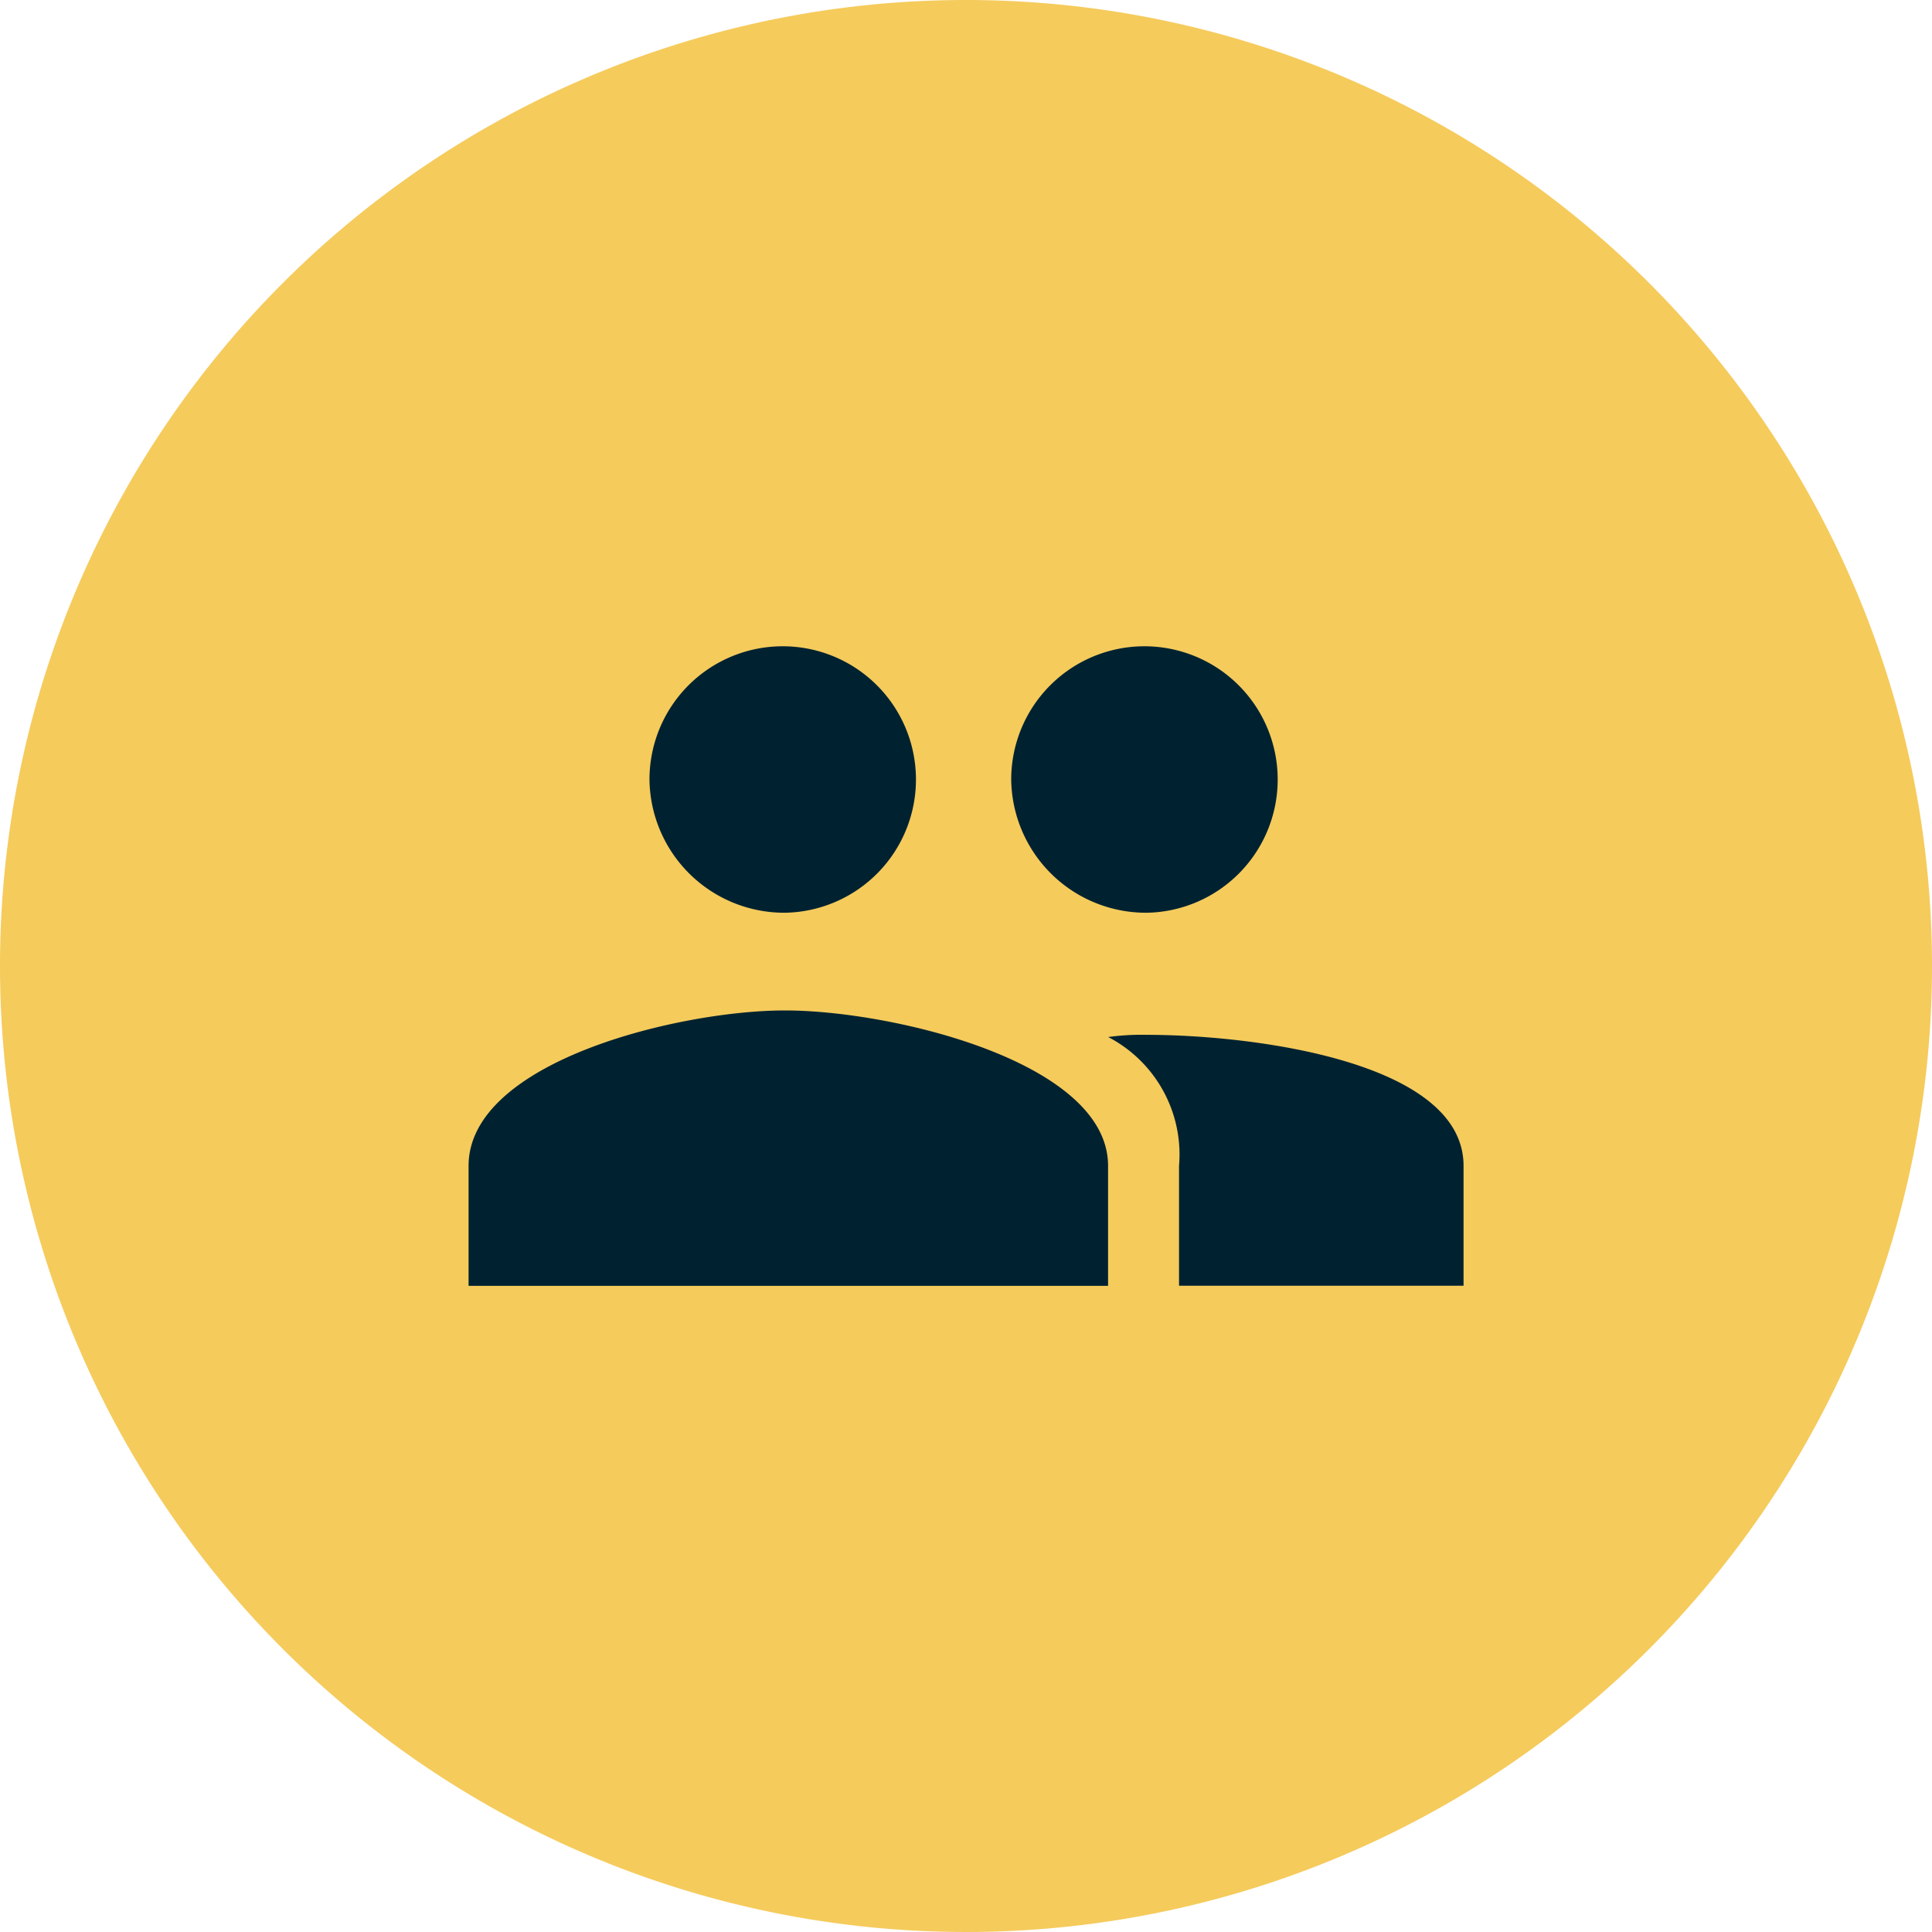 <?xml version="1.0" encoding="UTF-8"?> <svg xmlns="http://www.w3.org/2000/svg" width="30" height="30" viewBox="0 0 30 30"><g id="Group_2184" data-name="Group 2184" transform="translate(-949 -136.5)"><g id="Group_1964" data-name="Group 1964" transform="translate(125)"><path id="Path_919" data-name="Path 919" d="M15,0A15,15,0,1,1,0,15,15,15,0,0,1,15,0Z" transform="translate(824 136.5)" fill="#f5cb5c"></path></g><path id="Icon_ionic-md-people" data-name="Icon ionic-md-people" d="M12.782,12.013a2.069,2.069,0,1,0-2.106-2.069A2.094,2.094,0,0,0,12.782,12.013Zm-5.617,0A2.069,2.069,0,1,0,5.059,9.944,2.094,2.094,0,0,0,7.165,12.013Zm0,1.517c-1.65,0-4.915.793-4.915,2.414v1.862h9.93V15.943C12.18,14.323,8.815,13.53,7.165,13.53Zm5.617.379a3.747,3.747,0,0,0-.6.034,2.056,2.056,0,0,1,1.1,2v1.862H17.7V15.943C17.7,14.323,14.432,13.909,12.782,13.909Z" transform="translate(954.026 138.66)" fill="#002230"></path></g></svg> 